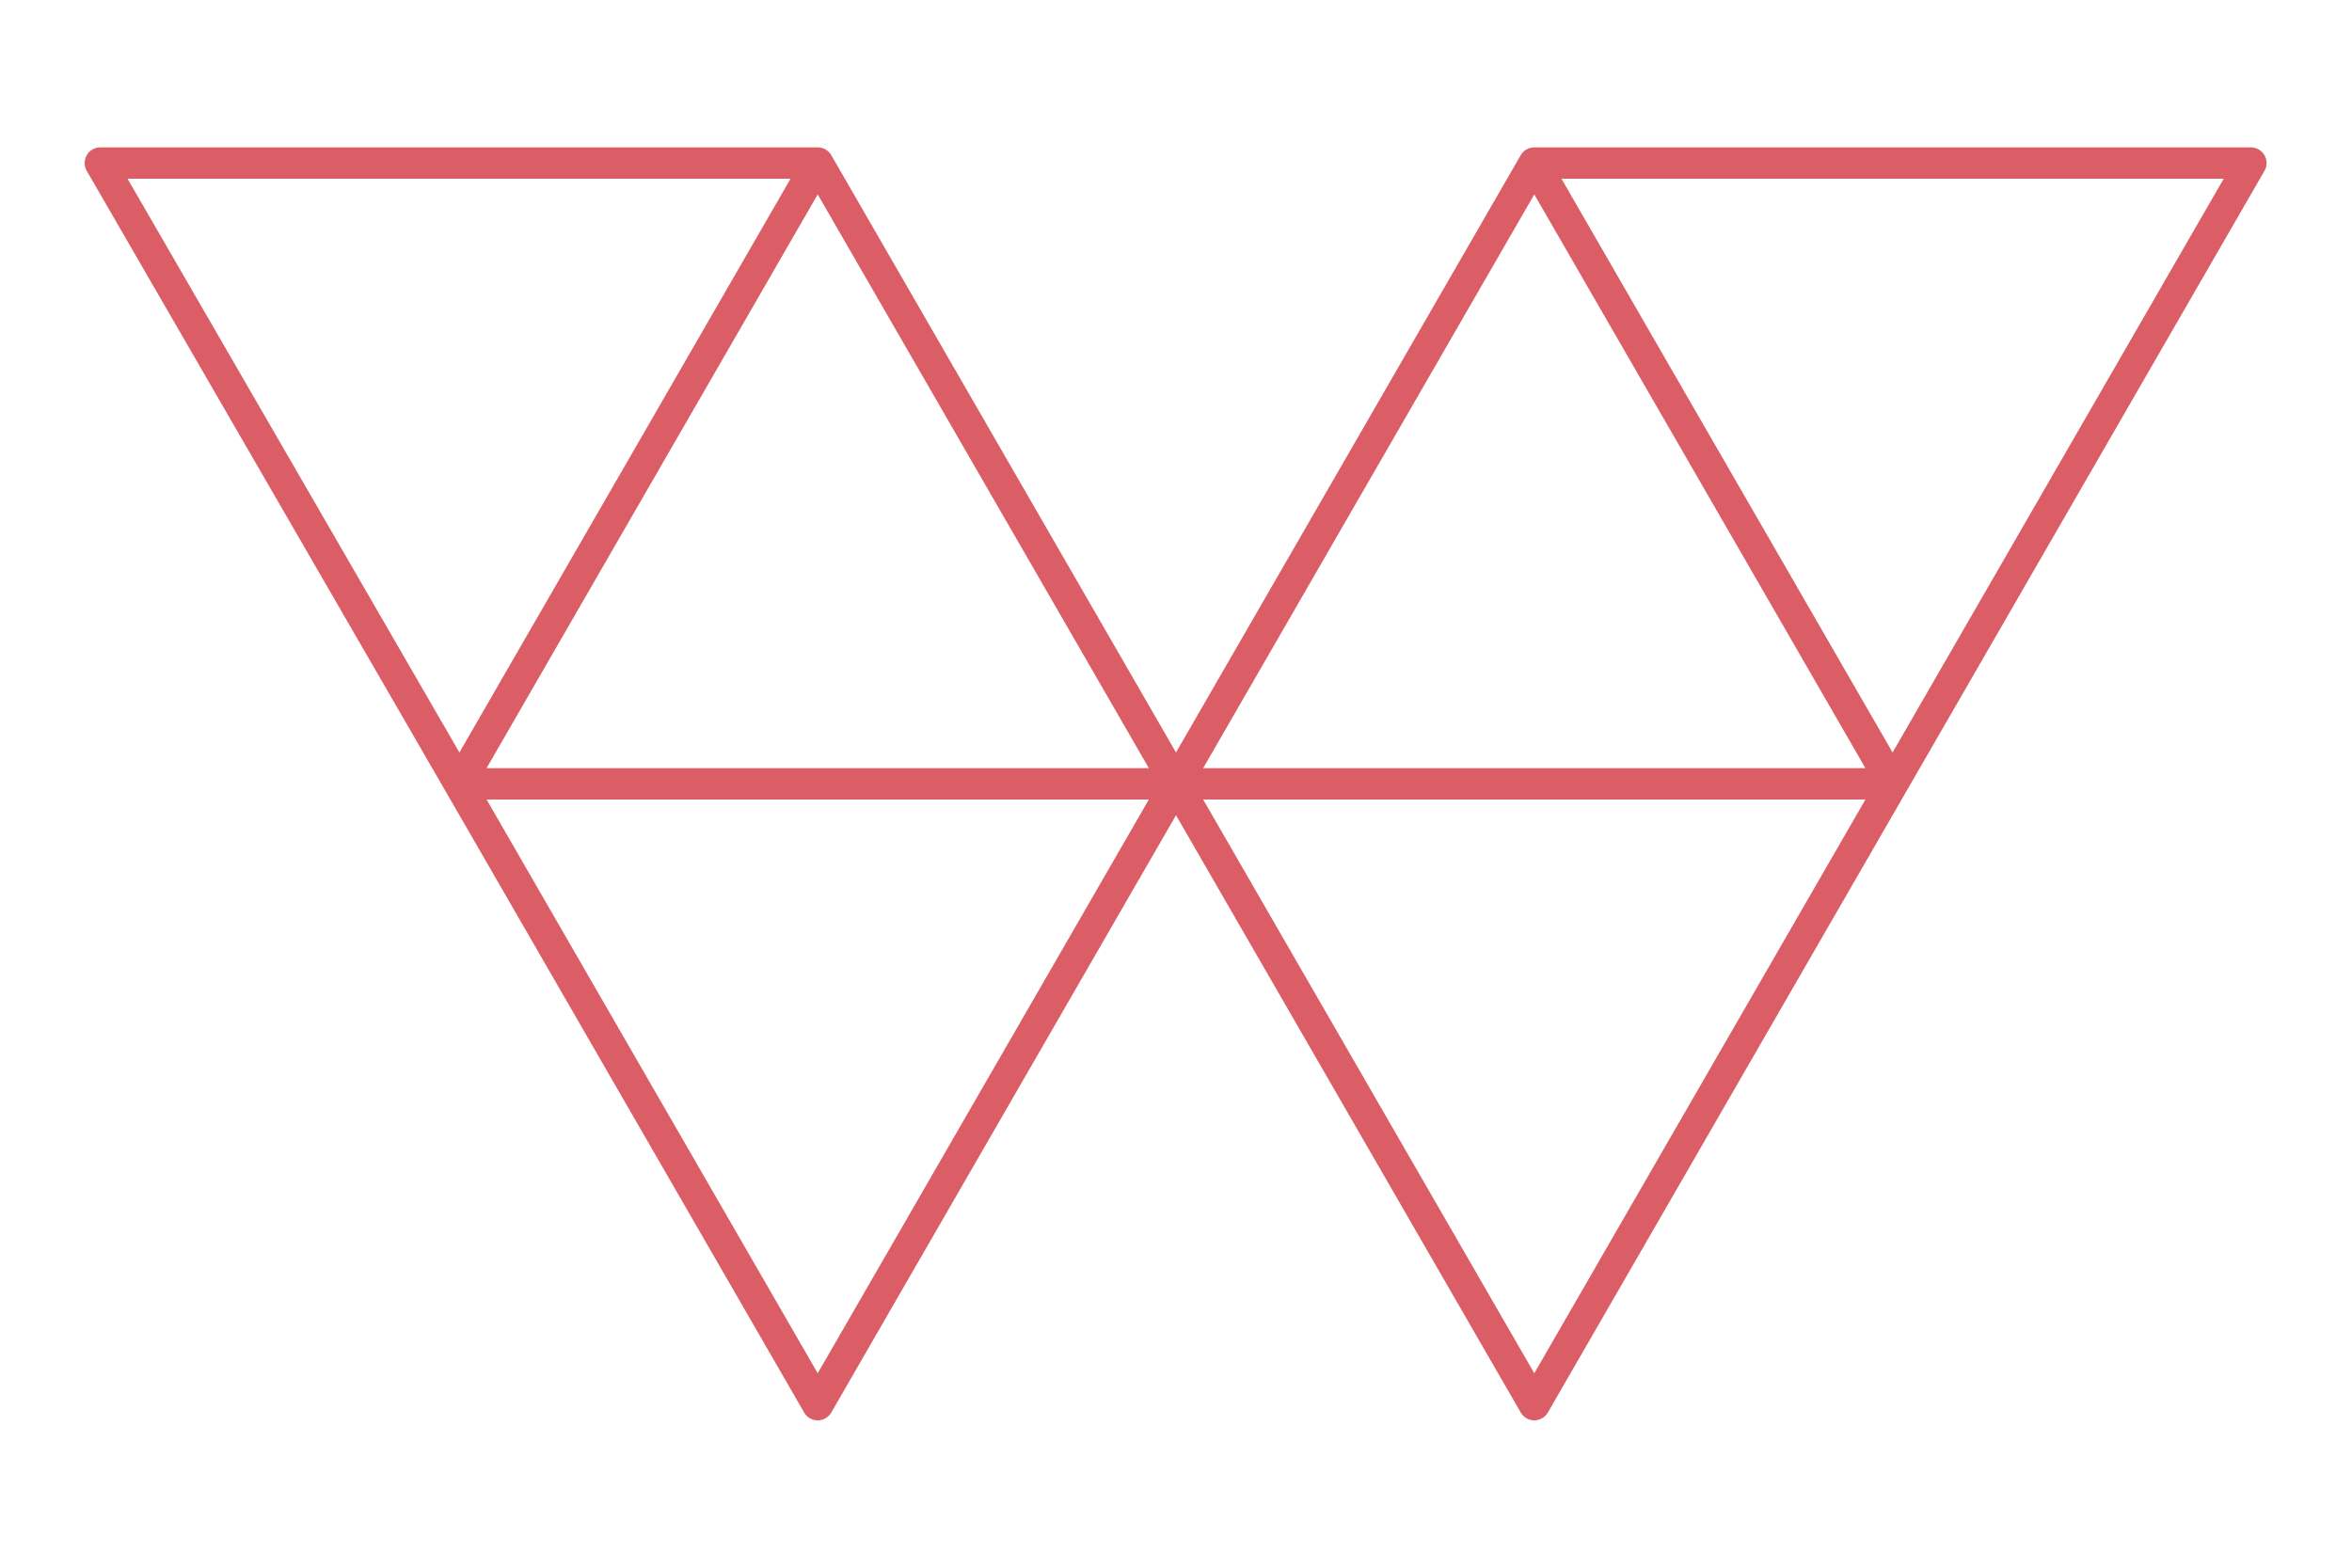 <svg xmlns="http://www.w3.org/2000/svg" xmlns:xlink="http://www.w3.org/1999/xlink" id="Isolation_Mode" x="0px" y="0px" viewBox="0 0 300 200" style="enable-background:new 0 0 300 200;" xml:space="preserve">
<style type="text/css">
	.st0{fill:none;stroke:#DB5D65;stroke-width:4;stroke-linecap:round;stroke-linejoin:round;stroke-miterlimit:10;}
</style>
<g>
	<path class="st0" d="M104.3,179.2L150,100H58.6L104.3,179.2z M58.6,100l45.7-79.2H12.8L58.6,100z M241.4,100l45.7-79.2h-91.4   L241.4,100z M195.7,179.2l45.7-79.2H150L195.7,179.2z M195.7,20.8L150,100h91.4L195.7,20.8z M104.3,20.8L58.6,100H150L104.3,20.8z"></path>
</g>
</svg>
